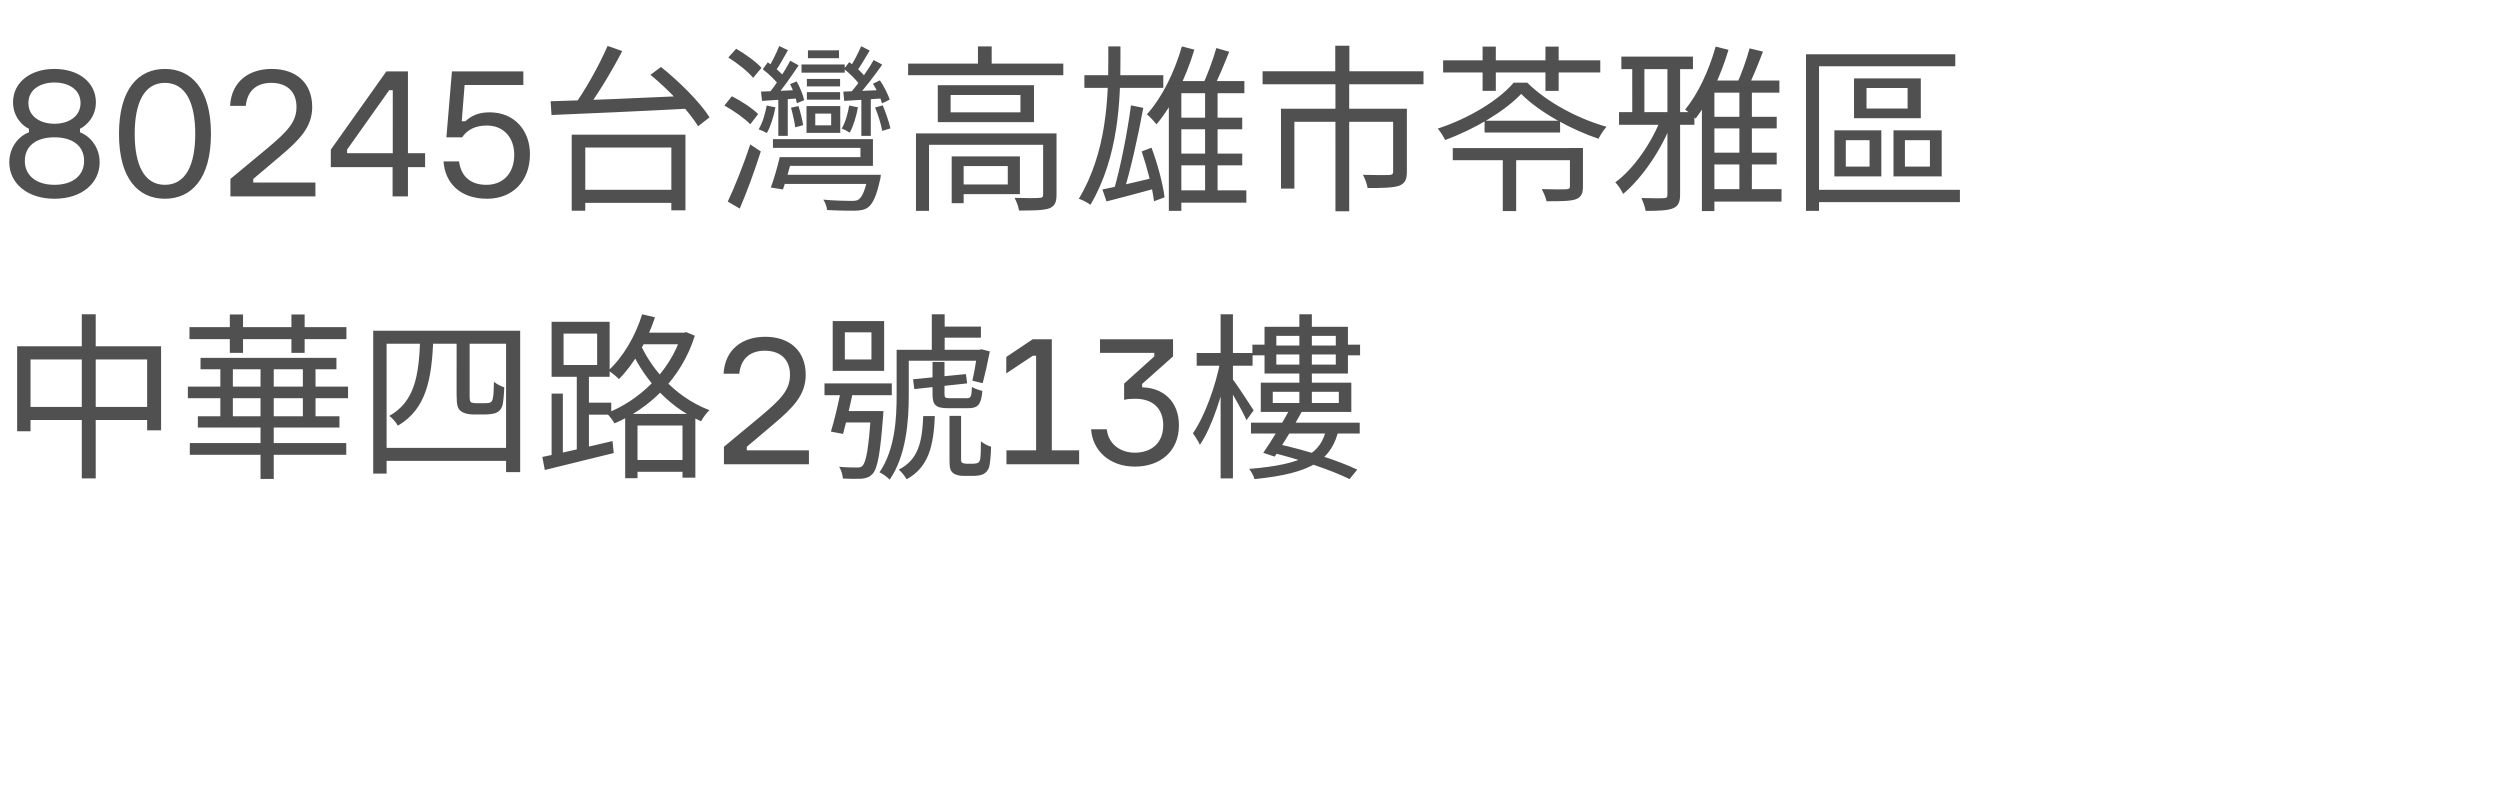 <svg xmlns="http://www.w3.org/2000/svg" width="280" height="90" fill="none"><path fill="#505050" d="M8.96 14.42v.4c.92.32 2.2 1.48 2.2 3.36 0 2.32-1.98 4.08-5.06 4.08-3.08 0-5.06-1.76-5.06-4.08 0-1.86 1.26-3.04 2.2-3.36v-.4c-.74-.32-1.78-1.36-1.78-2.96 0-2.22 1.92-3.74 4.64-3.74 2.72 0 4.64 1.52 4.64 3.74 0 1.6-1.06 2.62-1.78 2.96zM6.1 9.24c-1.6 0-2.92.8-2.92 2.3 0 1.5 1.32 2.32 2.92 2.32 1.6 0 2.92-.82 2.92-2.32S7.7 9.24 6.1 9.24zm0 11.46c2.06 0 3.32-1.06 3.32-2.68 0-1.66-1.26-2.64-3.32-2.64-2.06 0-3.32.98-3.32 2.64 0 1.62 1.26 2.68 3.32 2.68zM18.467 7.72c2.96 0 5.16 2.24 5.16 7.28s-2.2 7.26-5.16 7.26-5.14-2.22-5.14-7.26c0-5.04 2.18-7.28 5.14-7.28zm0 12.98c2.34 0 3.4-2.24 3.4-5.7 0-3.48-1.06-5.72-3.4-5.72-2.32 0-3.38 2.24-3.38 5.72 0 3.46 1.06 5.7 3.38 5.7zm9.06-8.84h-1.76c.16-2.8 2.18-4.14 4.66-4.14 2.78 0 4.54 1.6 4.54 4.26 0 2.28-1.44 3.7-3.64 5.56l-2.96 2.5v.4h6.96V22h-9.52v-1.96l4.12-3.42c2.32-1.94 3.28-2.98 3.28-4.64 0-1.76-1.12-2.7-2.82-2.7-1.58 0-2.68.82-2.86 2.58zm18.163 5.3h1.92v1.56h-1.92V22h-1.72v-3.28h-6.92v-1.96L43.27 8h2.42v9.16zm-6.82 0h5.12V10.1h-.4l-4.72 6.66v.4zm15.966-4.58c2.82 0 4.52 2.08 4.52 4.68 0 3.04-1.96 5-4.8 5-3.08 0-4.72-1.82-4.88-4.18h1.74c.22 1.74 1.36 2.62 3.06 2.62 1.86 0 3.12-1.28 3.12-3.36 0-1.92-1.18-3.28-3.06-3.28-1.26 0-2.18.44-2.78 1.32h-1.76l.62-7.38h8v1.52h-6.58l-.32 4.06h.4c.64-.58 1.42-1 2.72-1zm9.874 8.68h11.26v1.46H64.71v-1.46zm-.68-6.18h12.74v8.48h-1.58v-7.04h-9.64v7.08h-1.52v-8.52zm4.02-9.94 1.64.58c-1.2 2.32-2.88 5.08-4.22 6.84l-1.3-.56c1.32-1.78 2.96-4.72 3.88-6.86zm4.8 3.24 1.18-.88c2.04 1.62 4.4 3.98 5.44 5.64l-1.28 1c-1-1.66-3.28-4.08-5.34-5.76zm-11.18 2.96c3.8-.1 9.96-.36 15.66-.62l-.08 1.44c-5.62.3-11.66.56-15.48.72l-.1-1.54zm28.82-5.7h3.48v.88h-3.48v-.88zm-.12 3.2h3.72v.84h-3.72v-.84zm0 1.48h3.72v.84h-3.72v-.84zm-3.02 9.26h10.32v1.02H87.35v-1.02zm2.42-12.36h4.84v.92h-4.84v-.92zm1.54 5.5v1.32h1.78v-1.32h-1.78zm-.98-.84h3.78v3h-3.78v-3zm-2.58 5.72h8.62v-1.04h-9.8v-.98h11.2v3H87.75v-.98zm-.58-6.96h1.06v4.58h-1.06v-4.58zm-1.94-.38c1.14-.04 2.58-.1 4.16-.18l-.02.94c-1.44.12-2.82.2-4.02.28l-.12-1.04zm2.1 7.34h1.4c-.3 1.24-.7 2.66-1.04 3.62L86.33 21c.36-.94.74-2.3 1-3.4zm9.9 1.98h1.42s-.02.42-.1.62c-.38 1.72-.78 2.6-1.32 3.02-.42.3-.84.36-1.52.38-.58 0-1.8 0-3.08-.08-.02-.34-.2-.84-.42-1.16 1.28.12 2.6.14 3.1.14.44 0 .66-.02.86-.16.4-.28.72-1.04 1.06-2.58v-.18zm-8.64-7.52.84-.18c.22.68.44 1.58.52 2.14l-.88.24c-.08-.6-.28-1.5-.48-2.2zm-.1-2.64.74-.3c.36.64.72 1.52.84 2.1l-.82.34c-.1-.6-.42-1.48-.76-2.14zm-3.06-1.66.56-.78c.74.5 1.54 1.22 1.92 1.7l-.64.9c-.36-.54-1.16-1.3-1.84-1.82zm1.84-2.6.98.46c-.5.88-1.02 1.86-1.5 2.48l-.76-.36c.42-.7 1-1.84 1.28-2.58zm1.24 1.64.94.52c-.82 1.22-1.84 2.7-2.68 3.64l-.72-.44c.82-.96 1.88-2.6 2.46-3.72zm-2.64 5.02.98.2c-.2 1.04-.54 2.14-.96 2.88-.2-.12-.66-.32-.92-.42.46-.76.72-1.72.9-2.66zm10.6-1.18h1.06v4.58h-1.06v-4.58zm-2.02-.38c1.2-.04 2.74-.1 4.44-.18l-.02.94c-1.58.12-3.06.2-4.32.28l-.1-1.04zm3.56 1.78.86-.24c.34.82.7 1.88.86 2.58l-.92.28c-.12-.7-.46-1.8-.8-2.62zm-.24-2.66.78-.38c.46.66.9 1.56 1.1 2.16l-.86.42c-.16-.62-.6-1.54-1.02-2.2zm-3.24-1.66.58-.76c.72.5 1.48 1.2 1.84 1.7l-.64.86c-.38-.54-1.12-1.28-1.78-1.8zm1.92-2.54.96.48c-.5.86-1.1 1.84-1.56 2.48l-.78-.38c.46-.68 1.06-1.82 1.38-2.58zm1.4 1.54.96.52c-.86 1.22-1.98 2.7-2.88 3.64l-.72-.44c.86-.96 2.02-2.6 2.64-3.72zm-2.74 5.1.98.2c-.18 1.02-.52 2.12-.92 2.84-.2-.14-.62-.36-.9-.46.44-.74.68-1.68.84-2.58zM81.57 6.44l.88-.98c1 .58 2.24 1.46 2.84 2.14l-.94 1.12c-.56-.7-1.76-1.64-2.78-2.28zm-.44 5.38.84-1.04c1.04.52 2.32 1.36 2.94 2l-.88 1.14c-.6-.64-1.88-1.54-2.9-2.1zm.38 10.76c.74-1.56 1.78-4.16 2.52-6.4l1.18.78c-.66 2.08-1.56 4.56-2.36 6.4l-1.34-.78zm20.2-15.46h17.38v1.3h-17.38v-1.3zm7.82-1.92h1.54v2.54h-1.54V5.2zm-6.94 9.74h14.86v1.28h-13.4v7.4h-1.46v-8.68zm14.24 0h1.5v6.88c0 .82-.18 1.26-.82 1.52-.64.22-1.72.24-3.38.24-.06-.42-.28-1.02-.5-1.42 1.32.04 2.44.04 2.78 0 .34 0 .42-.1.42-.38v-6.84zm-10.24 2.58h1.34v5.24h-1.34v-5.24zm.72 0h6.92v4.22h-6.92v-1.08h5.56V18.6h-5.56v-1.08zm-.84-6.88v1.94h7.82v-1.94h-7.82zm-1.44-1.1h10.78v4.14h-10.78V9.54zm16.42-1.12h8.84v1.42h-8.84V8.42zm2.02 12.8c1.52-.3 3.78-.84 6.04-1.38l.14 1.2c-2 .56-4.1 1.1-5.72 1.52l-.46-1.34zm4.4-4.26 1.1-.42c.66 1.76 1.28 4.04 1.46 5.56l-1.18.44c-.18-1.5-.78-3.8-1.38-5.58zm-1.2-5.16 1.38.28c-.56 3.06-1.46 7.16-2.24 9.56l-1.08-.28c.74-2.44 1.56-6.66 1.94-9.56zm4.78 1.38h7.68v1.3h-7.68v-1.3zm0 4.02h7.68v1.32h-7.68V17.2zm0 4.12h8.14v1.38h-8.14v-1.38zm.92-16.12 1.4.36c-.96 3.18-2.5 6.32-4.24 8.36-.22-.28-.76-.86-1.08-1.12 1.68-1.84 3.08-4.68 3.92-7.6zm3.86.18 1.44.42c-.58 1.46-1.3 3.2-1.88 4.28l-1.18-.38c.56-1.14 1.26-3.02 1.62-4.32zm-3.92 3.7h7.06v1.36h-7.06v13.18h-1.4V10.36l1.2-1.28h.2zm2.66.6h1.4v12.44h-1.4V9.68zM124.13 5.2h1.36v1.38c0 4.56-.18 10.94-3.36 16.36-.3-.24-.9-.54-1.3-.68 3.12-5.2 3.3-11.3 3.3-15.68V5.2zm25.42-.08h1.58v3.74h-1.58V5.12zm.02 4.22h1.54v14.32h-1.54V9.34zm-8.16-1.36h18.02v1.46h-18.02V7.98zm2.06 4.2h13.14v1.46h-11.64v7.48h-1.5v-8.94zm12.56 0h1.54v7.04c0 .86-.2 1.32-.86 1.58-.7.24-1.82.26-3.54.26-.06-.46-.3-1.06-.52-1.48 1.36.04 2.58.04 2.92.02.36-.02.46-.1.46-.38v-7.04zm10.24 1.34h8.46v1.32h-8.46v-1.32zm-3.56 3.06h13.76v1.36h-13.76v-1.36zm5.6.54h1.5v6.52h-1.5v-6.52zm2.06-6.6c-1.8 1.9-5.16 3.94-8.52 5.16-.16-.36-.52-.92-.82-1.28 3.44-1.12 6.8-3.14 8.5-5.14h1.52c2.26 2.24 5.76 4.06 8.88 4.94-.32.34-.68.92-.9 1.34-3-1-6.62-2.96-8.66-5.02zm5.46 6.06h1.46v4.3c0 .78-.18 1.2-.8 1.44-.66.22-1.68.22-3.28.22-.08-.42-.32-.96-.54-1.36 1.32.04 2.4.04 2.72.02.34-.02.44-.08.44-.34v-4.28zm-14.2-9.82h17.6v1.36h-17.6V6.76zm4.42-1.54h1.48v4.96h-1.48V5.22zm7.04 0h1.48v4.96h-1.48V5.22zm18.16 7.86h7.74v1.3h-7.74v-1.3zm-9.66-6.74h8.02v1.4h-8.02v-1.4zm-.26 6.22h8.44v1.42h-8.44v-1.42zm9.92 4.54h7.74v1.32h-7.74V17.1zm0 4.08h8.28v1.4h-8.28v-1.4zm.9-15.96 1.44.36c-.86 2.9-2.22 5.8-3.68 7.7-.26-.24-.84-.78-1.18-1 1.44-1.74 2.68-4.4 3.42-7.06zm3.8.2 1.5.36c-.54 1.42-1.2 3.08-1.76 4.12l-1.24-.34c.52-1.08 1.18-2.92 1.5-4.14zm-3.94 3.6h7.28v1.36h-7.28v13.26h-1.4v-13.2l1.34-1.42h.06zm-5.26-2.08h1.42v14.84c0 .9-.22 1.32-.82 1.56-.58.24-1.6.28-3.04.28-.06-.4-.28-1.04-.48-1.44 1.12.04 2.18.02 2.54.02.3-.02.38-.1.38-.42V6.94zm8.06 2.7h1.4V21.9h-1.4V9.64zm-12-2.66h1.36v6.34h-1.36V6.98zm3.34 5.98 1.12.68c-1.12 3.02-3.3 6.26-5.48 8.08-.18-.4-.56-.98-.88-1.3 2.08-1.5 4.2-4.58 5.24-7.46zm22.9-3.1v2.3h4.6v-2.3h-4.6zm-1.4-1.08h7.48v4.46h-7.48V8.78zm-.92 6.92v2.96h2.66V15.7h-2.66zm-1.28-1.1h5.26v5.16h-5.26V14.6zm7.9 1.1v2.96h2.8V15.7h-2.8zm-1.28-1.1h5.4v5.16h-5.4V14.6zm-9.8-8.52h16.72v1.34h-15.26v16.2h-1.46V6.08zm.96 15.18h16.28v1.38h-16.28v-1.38zM1.92 38.78h16.12v9.42h-1.56v-7.94H3.42v8.04h-1.5v-9.52zm.8 6.8h14.66v1.46H2.72v-1.46zM9.16 35.2h1.56v18.38H9.16V35.2zm11.88 8.1h17.94v1.3H21.04v-1.3zm.22 6.32h17.52v1.32H21.26v-1.32zm1.2-9.54h15.22v1.28H22.46v-1.28zm-.3 6.54h15.86v1.26H22.16v-1.26zm7.02-6.06h1.48v13.08h-1.48V40.56zm-4.5.1h1.4v6.58h-1.4v-6.58zm9.24 0h1.42v6.58h-1.42v-6.58zm-8.18-5.44h1.48v4.3h-1.48v-4.3zm6.9 0h1.48v4.3h-1.48v-4.3zm-11.42 1.42H38.8v1.34H21.22v-1.34zm20.58.4h16.46v15.84h-1.58V38.5H43.3v14.54h-1.5v-16zm.8 13.12h14.94v1.46H42.6v-1.46zM51.14 38h1.46v6.38c0 .4.04.62.16.68.14.06.32.1.54.1h.94c.26 0 .54-.02.66-.08.14-.06.26-.2.3-.48.08-.3.1-.96.12-1.84.28.24.78.5 1.16.62-.04.82-.1 1.76-.24 2.12-.12.36-.34.58-.68.74-.3.12-.82.18-1.22.18h-1.36c-.46 0-1-.1-1.34-.36-.36-.26-.5-.6-.5-1.82V38zm-4.08-.04h1.48c-.2 4.5-.76 7.82-3.98 9.72-.18-.36-.62-.86-.96-1.1 2.9-1.62 3.32-4.62 3.46-8.62zM70.6 51.52h6.6v1.32h-6.6v-1.32zm.98-14.26h5.28v1.3h-5.28v-1.3zm-1.56 9.1h7.86v7.14h-1.44v-5.84H71.4v5.9h-1.38v-7.2zm6.3-9.1h.26l.28-.06.96.4c-1.54 4.92-5.2 8.2-9 9.82-.18-.34-.58-.86-.88-1.14 3.54-1.36 7.08-4.58 8.38-8.76v-.26zm-4.4-2.06 1.44.34c-.9 2.72-2.38 5.26-4.04 6.92-.24-.26-.82-.74-1.18-.96 1.64-1.5 3.02-3.84 3.78-6.3zm-.4 2.88c1.16 2.86 3.84 6.3 7.94 7.86-.32.28-.74.86-.94 1.24-4.12-1.78-6.76-5.4-7.98-8.28l.98-.82zm-9.74 6h1.26v7.26h-1.26v-7.26zm1.34-6.72v3.52h3.76v-3.52h-3.76zm-1.34-1.32h6.5v6.16h-6.5v-6.16zm2.82 5.5h1.36v9.14H64.6v-9.14zm-3.86 9.64c1.98-.4 4.98-1.1 7.86-1.78l.14 1.34c-2.74.68-5.62 1.38-7.72 1.9l-.28-1.46zm4.34-6.08h3.38v1.34h-3.38V45.1zm17.72-3.24h-1.76c.16-2.8 2.18-4.14 4.66-4.14 2.78 0 4.54 1.6 4.54 4.26 0 2.28-1.44 3.7-3.64 5.56l-2.96 2.5v.4h6.96V52h-9.52v-1.96l4.12-3.42c2.32-1.94 3.28-2.98 3.28-4.64 0-1.76-1.12-2.7-2.82-2.7-1.58 0-2.68.82-2.86 2.58zm11.823-4.64v3.04h2.98v-3.04h-2.98zm-1.36-1.26h5.76v5.58h-5.76v-5.58zm-.92 6.98h7.54v1.32h-7.54v-1.32zm1.88.6h1.38c-.34 1.66-.82 3.74-1.18 5.06l-1.36-.26c.4-1.28.86-3.28 1.16-4.8zm.16 2.5h3.72v1.28h-4.06l.34-1.28zm3.16 0h1.4s-.02.4-.04.62c-.32 4.18-.62 5.82-1.18 6.42-.34.36-.68.48-1.22.54-.44.02-1.26.02-2.1-.02-.02-.38-.18-.96-.42-1.32.86.08 1.64.08 1.96.08.3.02.5-.02.66-.2.4-.4.7-1.94.94-5.88v-.24zm7.54-9.46h4.78v1.24h-4.78v-1.24zm-4.02 2.6h8.82v1.22h-8.82v-1.22zm3.3-3.98h1.44v4.62h-1.44V35.2zm-3.94 3.98h1.36v5.12c0 2.8-.28 6.76-2.14 9.42-.24-.26-.8-.68-1.14-.82 1.74-2.54 1.92-6.02 1.92-8.6v-5.12zm1.84 3.3 5.92-.58.14 1.04-5.92.64-.14-1.1zm2.18-1.94h1.34v3.58c0 .42.08.48.64.48h1.86c.44 0 .52-.14.58-1.26.28.18.8.36 1.16.44-.12 1.54-.5 1.94-1.58 1.94h-2.2c-1.44 0-1.8-.32-1.8-1.6v-3.58zm5.02-1.36h.22l.24-.06.94.24c-.24 1.22-.56 2.66-.8 3.56l-1.16-.28c.2-.84.44-2.2.56-3.26v-.2zm-6.06 7.42h1.3c-.14 3.4-.72 5.74-3.16 7.08-.18-.34-.58-.84-.88-1.08 2.18-1.12 2.62-3.06 2.74-6zm2.94-.02h1.3v4.94c0 .14.04.28.14.32.12.06.28.1.48.1h.72c.18 0 .44-.04.54-.1.12-.06.22-.2.26-.42.06-.32.08-1.1.08-2 .26.24.76.5 1.14.62-.02.94-.12 1.94-.22 2.28-.12.38-.34.6-.64.78-.24.12-.68.2-1.06.2h-1.14c-.44 0-.9-.08-1.2-.32-.32-.28-.4-.58-.4-1.5v-4.9zm6.38 5.42v-1.56h3.32v-10.6h-.36l-2.98 1.98v-1.84l2.96-1.98h2.14v12.44h3.06V52h-8.14zm10.478-14h8.18v1.92l-3.46 3.08v.38c2.36.06 4.12 1.56 4.12 4.26 0 2.9-2.08 4.62-4.94 4.62-2.84 0-4.74-1.8-4.9-4.18h1.76c.16 1.6 1.46 2.62 3.14 2.62 1.92 0 3.18-1.14 3.18-3.06 0-1.84-1.1-2.98-3.16-2.98-.5 0-.9.04-1.22.12v-1.82l3.38-3.04v-.4h-6.08V38zm16.907 9.34h12.18v1.22h-12.18v-1.22zm5.42-12.14h1.4v10.56h-1.4V35.2zm-2.58 2.42v3.22h6.66v-3.22h-6.66zm-1.32-1.02h9.34v5.24h-9.34V36.6zm.92 7.28v1.26h7.4v-1.26h-7.4zm-1.34-1.02h10.14v3.28h-10.14v-3.28zm3.3 2.88 1.32.32c-.9 1.66-2.16 3.74-3.06 5.08l-1.28-.42c.9-1.3 2.16-3.38 3.02-4.98zm4.06 2.22h1.4c-.76 3.46-2.86 5.04-9.46 5.7-.08-.32-.36-.84-.6-1.14 6.22-.52 8.04-1.76 8.66-4.56zm-6.16 2.72.82-.92c2.9.62 6.72 1.84 8.78 2.84l-.86 1.06c-1.94-.98-5.76-2.26-8.74-2.98zm-2.14-12.08h2.1v.1h7.88v-.1h2.08v1.2h-2.08v-.1h-7.88v.1h-2.1v-1.2zm-6.24.94h6.26v1.42h-6.26v-1.42zm2.68-4.34h1.38v18.38h-1.38V35.2zm-.02 5.18.92.32c-.58 3.16-1.84 7.12-3.22 9.12-.18-.4-.54-.96-.78-1.3 1.28-1.82 2.56-5.28 3.08-8.14zm1.28 1.96c.44.54 2.08 3.06 2.44 3.62l-.8 1.1c-.42-.98-1.78-3.34-2.26-4.12l.62-.6z"/></svg>